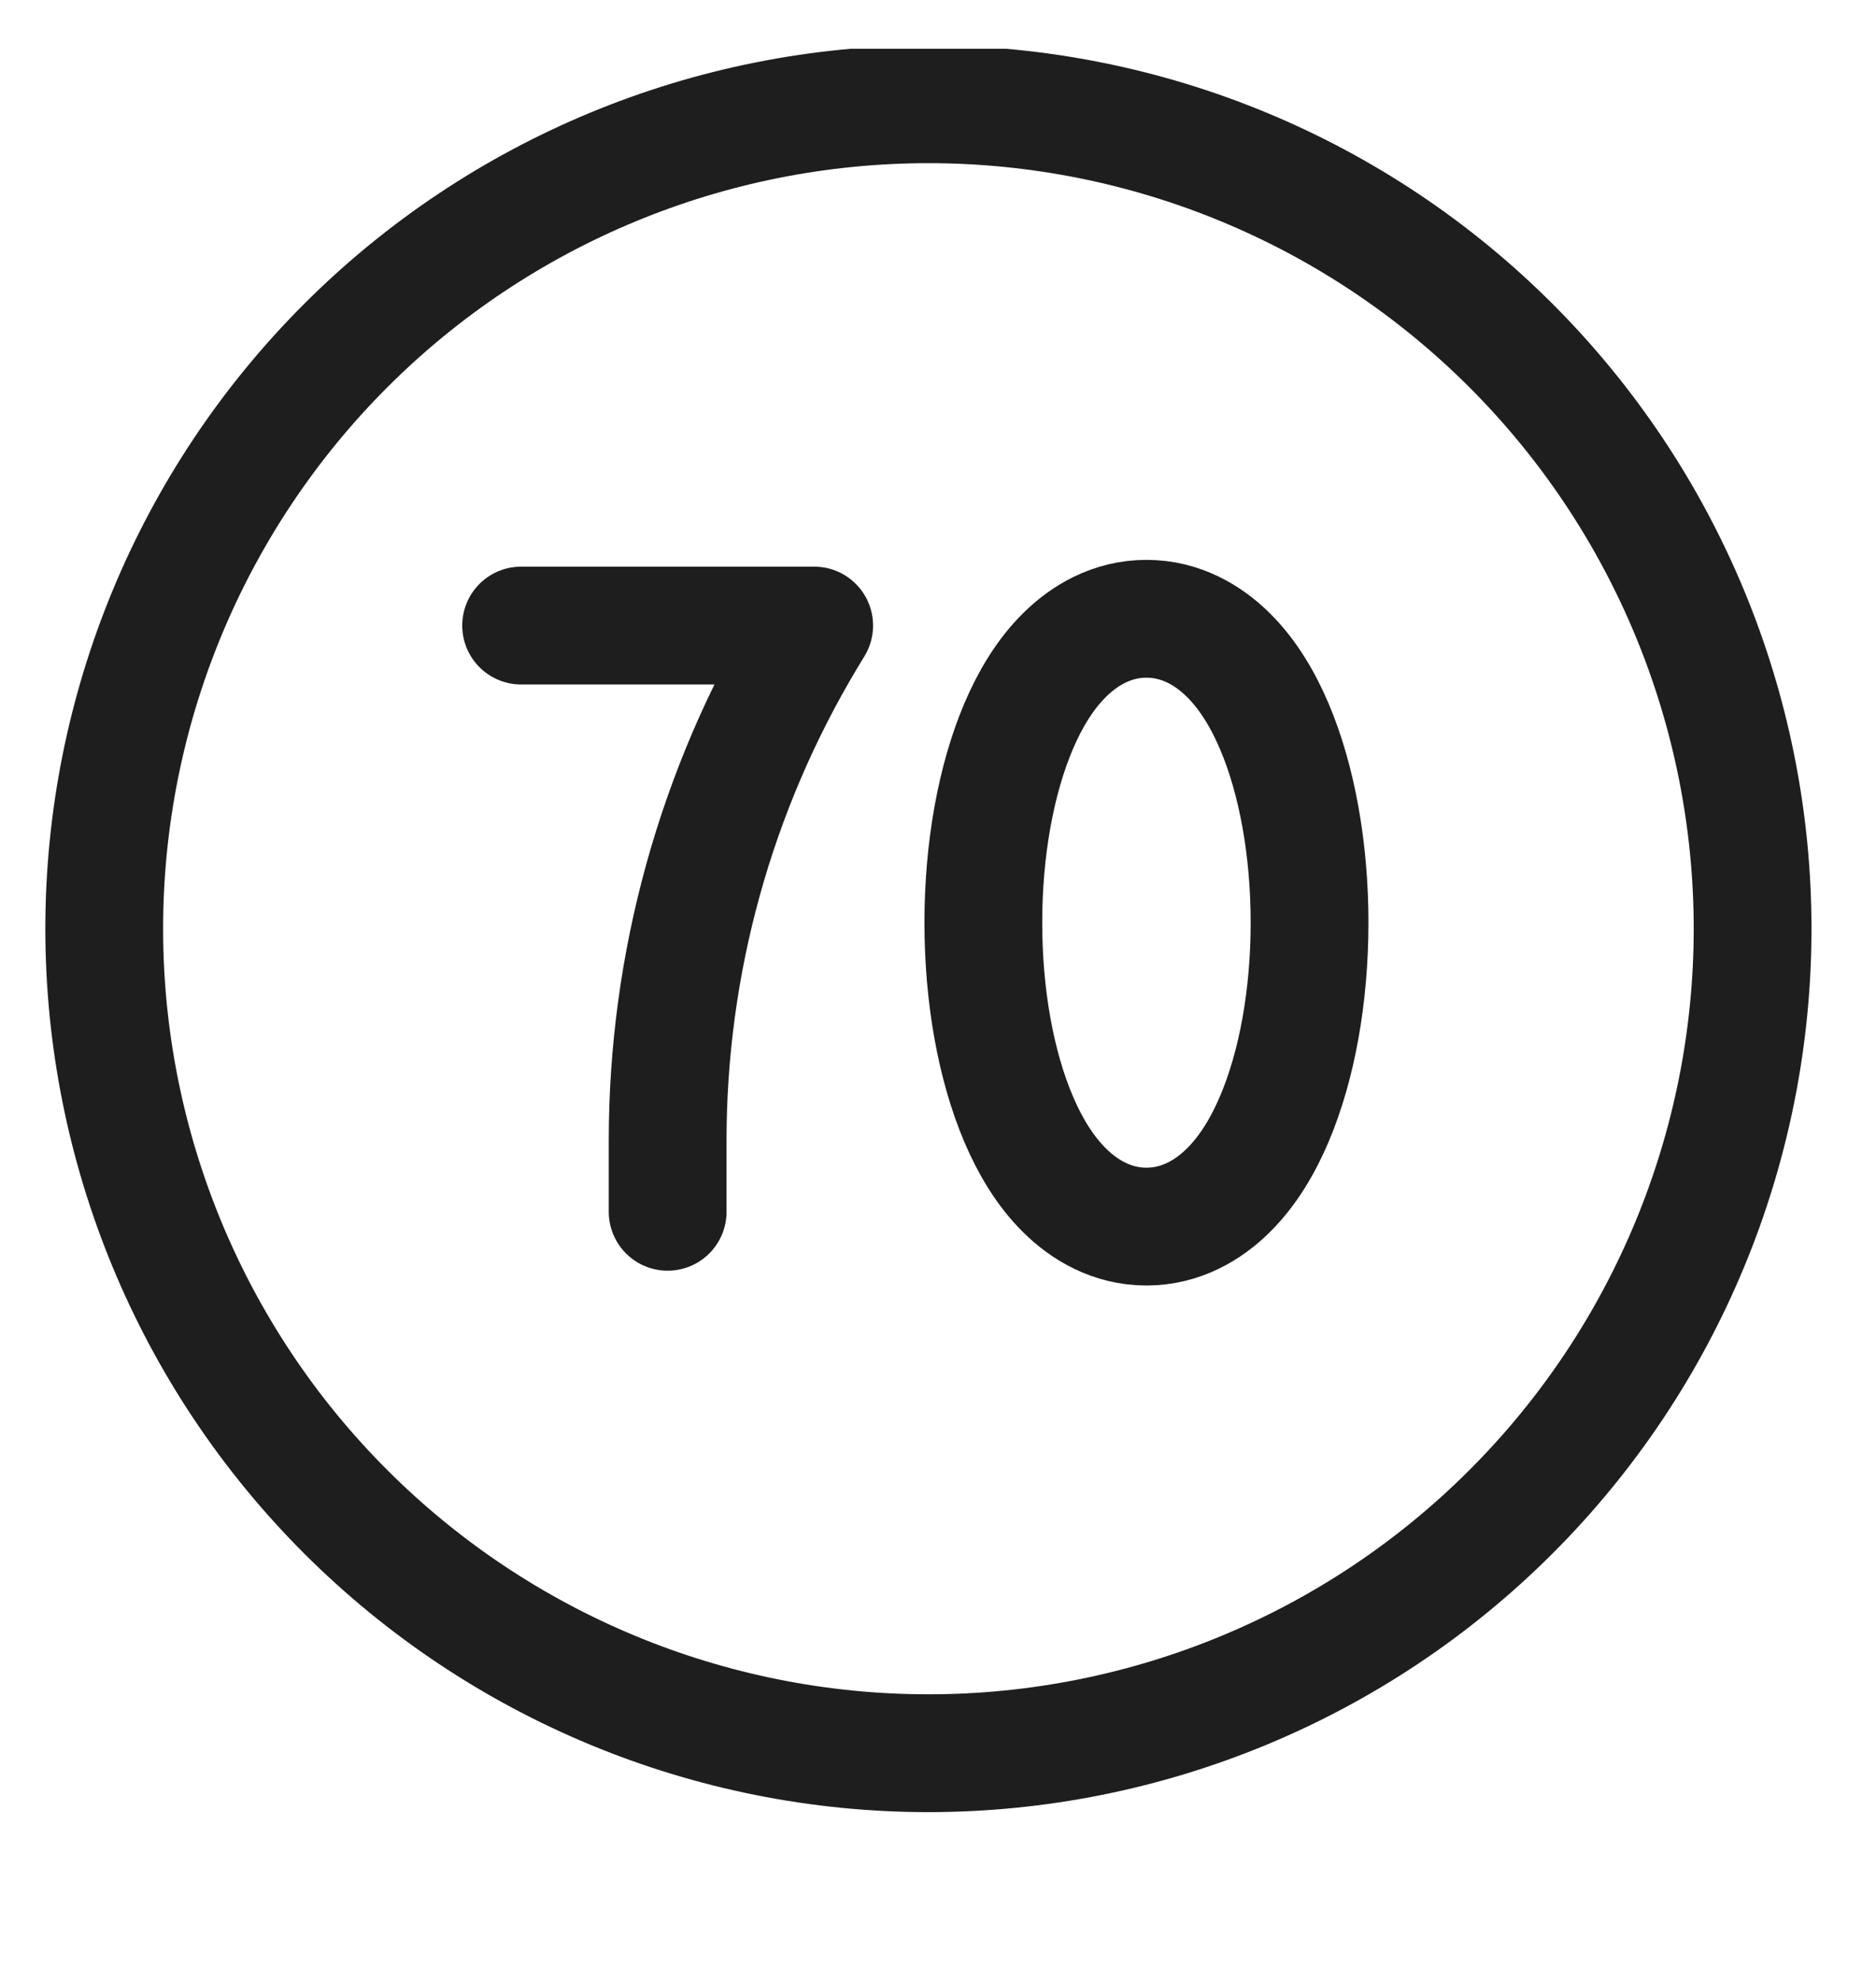 <svg width="18" height="19" viewBox="0 0 18 19" fill="none" xmlns="http://www.w3.org/2000/svg">
<g clip-path="url(#clip0_2239_3300)">
<path d="M1 8.908C1 11.005 1.833 13.017 3.316 14.499C4.799 15.982 6.811 16.816 8.908 16.816C11.005 16.816 13.017 15.982 14.499 14.499C15.982 13.017 16.816 11.005 16.816 8.908C16.816 6.811 15.982 4.799 14.499 3.316C13.017 1.833 11.005 1 8.908 1C6.811 1 4.799 1.833 3.316 3.316C1.833 4.799 1 6.811 1 8.908Z" stroke="#1E1E1E" stroke-width="1.13" stroke-linecap="round" stroke-linejoin="round"></path>
<path d="M5 6H7.812L7.741 6.117C6.868 7.574 6.406 9.24 6.406 10.939V11.623" stroke="#1E1E1E" stroke-width="1.13" stroke-linecap="round" stroke-linejoin="round"></path>
<path d="M11 11.765C11.331 11.765 11.597 11.605 11.787 11.416C11.976 11.229 12.119 10.987 12.227 10.733C12.444 10.222 12.565 9.556 12.565 8.85C12.565 8.144 12.444 7.478 12.227 6.967C12.119 6.713 11.976 6.471 11.787 6.284C11.597 6.095 11.331 5.935 11 5.935C10.669 5.935 10.403 6.095 10.213 6.284C10.024 6.471 9.881 6.713 9.773 6.967C9.556 7.478 9.435 8.144 9.435 8.85C9.435 9.556 9.556 10.222 9.773 10.733C9.881 10.987 10.024 11.229 10.213 11.416C10.403 11.605 10.669 11.765 11 11.765Z" stroke="#1E1E1E" stroke-width="1.13"></path>
</g>
<defs>
<clipPath id="clip0_2239_3300">
<rect width="18" height="18" fill="white" transform="translate(0 0.468)"></rect>
</clipPath>
</defs>
</svg>
